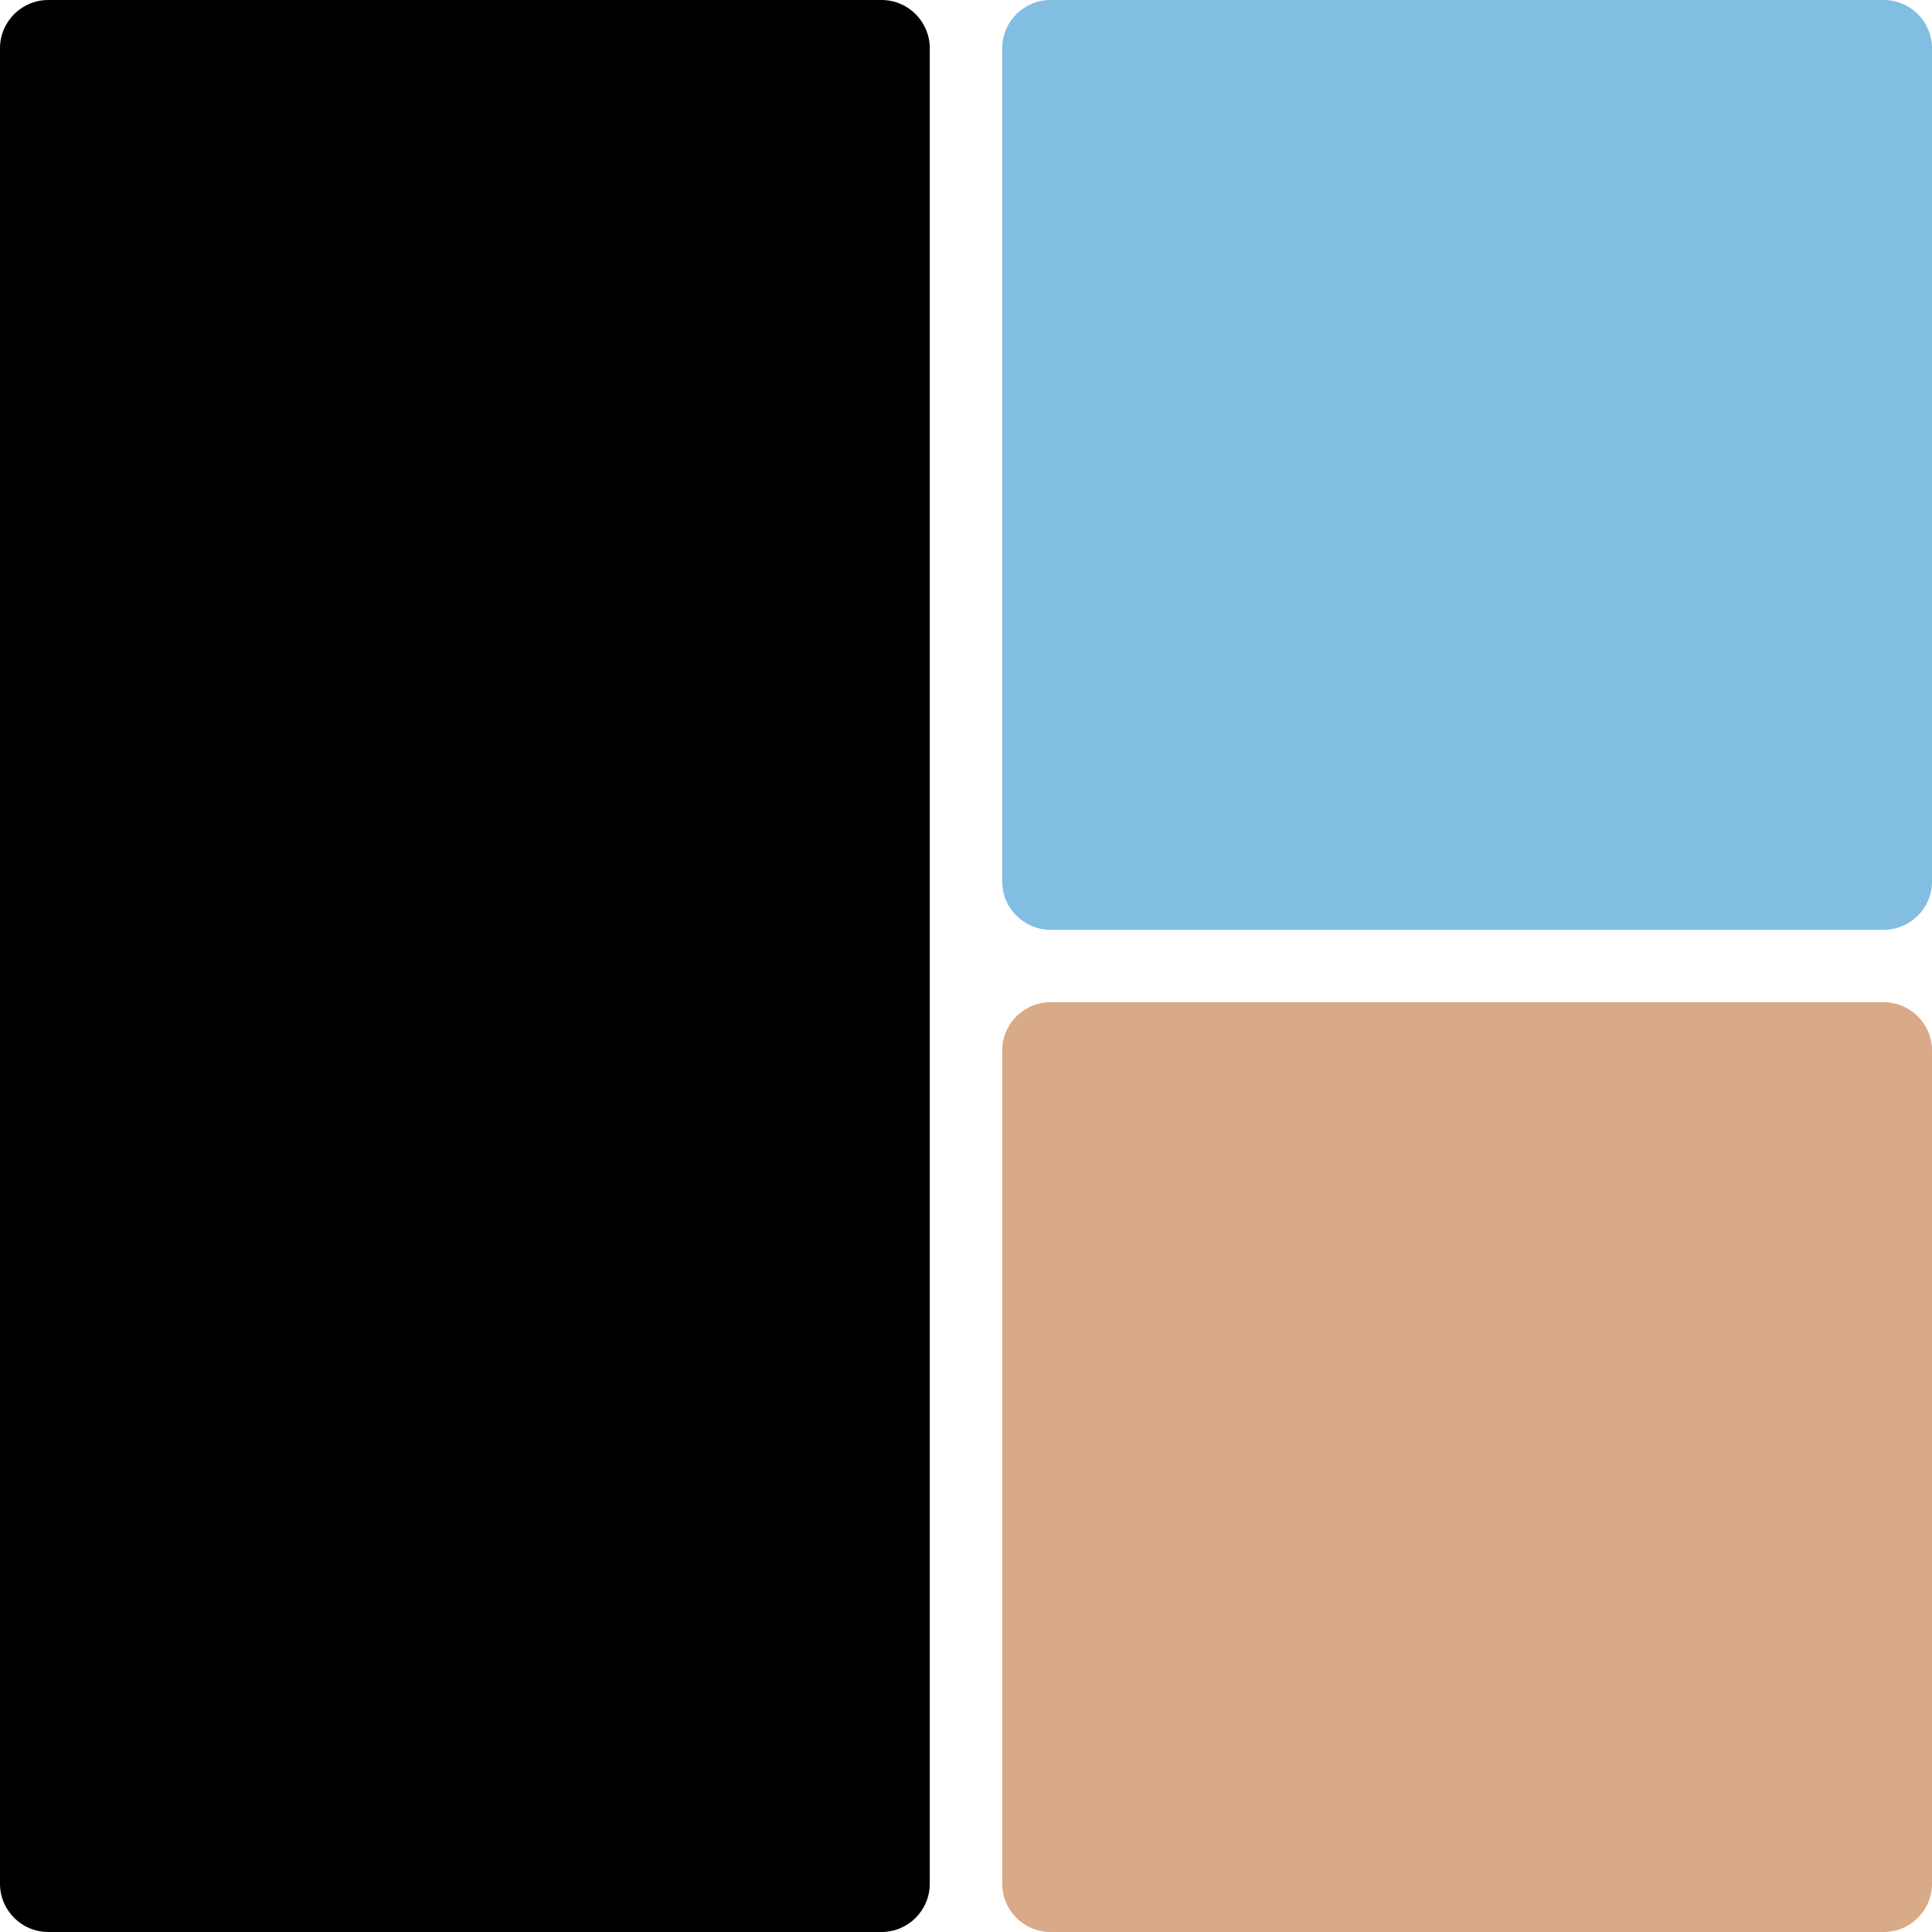 <?xml version="1.0" encoding="UTF-8"?>
<!-- Generated by Pixelmator Pro 3.5.7 -->
<svg width="160" height="160" viewBox="0 0 160 160" xmlns="http://www.w3.org/2000/svg">
    <g id="Blue">
        <g id="Step-1">
            <path id="Rounded-Rectangle" fill="#82bde2" fill-rule="evenodd" stroke="none" visibility="hidden" d="M 0 156 C 0 158.209 1.791 160 4 160 L 73 160 C 75.209 160 77 158.209 77 156 L 77 4 C 77 1.791 75.209 0 73 0 L 4 0 C 1.791 0 0 1.791 0 4 Z"/>
            <path id="Rounded-Rectangle-copy" fill="#000000" fill-rule="evenodd" stroke="none" visibility="hidden" d="M 83 73 C 83 75.209 84.791 77 87 77 L 156 77 C 158.209 77 160 75.209 160 73 L 160 4 C 160 1.791 158.209 0 156 0 L 87 0 C 84.791 0 83 1.791 83 4 Z"/>
            <path id="Rounded-Rectangle-copy-2" fill="#000000" fill-rule="evenodd" stroke="none" visibility="hidden" d="M 83 156 C 83 158.209 84.791 160 87 160 L 156 160 C 158.209 160 160 158.209 160 156 L 160 87 C 160 84.791 158.209 83 156 83 L 87 83 C 84.791 83 83 84.791 83 87 Z"/>
        </g>
        <g id="Step-2">
            <path id="path1" fill="#000000" fill-rule="evenodd" stroke="none" visibility="hidden" d="M 0 156 C 0 158.209 1.791 160 4 160 L 73 160 C 75.209 160 77 158.209 77 156 L 77 4 C 77 1.791 75.209 0 73 0 L 4 0 C 1.791 0 0 1.791 0 4 Z"/>
            <path id="path2" fill="#82bde2" fill-rule="evenodd" stroke="none" visibility="hidden" d="M 83 73 C 83 75.209 84.791 77 87 77 L 156 77 C 158.209 77 160 75.209 160 73 L 160 4 C 160 1.791 158.209 0 156 0 L 87 0 C 84.791 0 83 1.791 83 4 Z"/>
            <path id="path3" fill="#000000" fill-rule="evenodd" stroke="none" visibility="hidden" d="M 83 156 C 83 158.209 84.791 160 87 160 L 156 160 C 158.209 160 160 158.209 160 156 L 160 87 C 160 84.791 158.209 83 156 83 L 87 83 C 84.791 83 83 84.791 83 87 Z"/>
        </g>
        <g id="Step-3">
            <path id="path4" fill="#000000" fill-rule="evenodd" stroke="none" visibility="hidden" d="M 0 156 C 0 158.209 1.791 160 4 160 L 73 160 C 75.209 160 77 158.209 77 156 L 77 4 C 77 1.791 75.209 0 73 0 L 4 0 C 1.791 0 0 1.791 0 4 Z"/>
            <path id="path5" fill="#000000" fill-rule="evenodd" stroke="none" visibility="hidden" d="M 83 73 C 83 75.209 84.791 77 87 77 L 156 77 C 158.209 77 160 75.209 160 73 L 160 4 C 160 1.791 158.209 0 156 0 L 87 0 C 84.791 0 83 1.791 83 4 Z"/>
            <path id="path6" fill="#82bde2" fill-rule="evenodd" stroke="none" visibility="hidden" d="M 83 156 C 83 158.209 84.791 160 87 160 L 156 160 C 158.209 160 160 158.209 160 156 L 160 87 C 160 84.791 158.209 83 156 83 L 87 83 C 84.791 83 83 84.791 83 87 Z"/>
        </g>
    </g>
    <g id="Blue-Fill">
        <g id="g1">
            <path id="path7" fill="#000000" fill-rule="evenodd" stroke="none" visibility="hidden" d="M 0 156 C 0 158.209 1.791 160 4 160 L 73 160 C 75.209 160 77 158.209 77 156 L 77 4 C 77 1.791 75.209 0 73 0 L 4 0 C 1.791 0 0 1.791 0 4 Z"/>
            <path id="path8" fill="#82bde2" fill-rule="evenodd" stroke="none" visibility="hidden" d="M 83 73 C 83 75.209 84.791 77 87 77 L 156 77 C 158.209 77 160 75.209 160 73 L 160 4 C 160 1.791 158.209 0 156 0 L 87 0 C 84.791 0 83 1.791 83 4 Z"/>
            <path id="path9" fill="#000000" fill-rule="evenodd" stroke="none" visibility="hidden" d="M 83 156 C 83 158.209 84.791 160 87 160 L 156 160 C 158.209 160 160 158.209 160 156 L 160 87 C 160 84.791 158.209 83 156 83 L 87 83 C 84.791 83 83 84.791 83 87 Z"/>
        </g>
        <g id="g2">
            <path id="path10" fill="#000000" fill-rule="evenodd" stroke="none" d="M 0 156 C 0 158.209 1.791 160 4 160 L 73 160 C 75.209 160 77 158.209 77 156 L 77 4 C 77 1.791 75.209 0 73 0 L 4 0 C 1.791 0 0 1.791 0 4 Z"/>
            <path id="path11" fill="#82bde2" fill-rule="evenodd" stroke="none" d="M 83 73 C 83 75.209 84.791 77 87 77 L 156 77 C 158.209 77 160 75.209 160 73 L 160 4 C 160 1.791 158.209 0 156 0 L 87 0 C 84.791 0 83 1.791 83 4 Z"/>
            <path id="path12" fill="#d9aa87" fill-rule="evenodd" stroke="none" d="M 83 156 C 83 158.209 84.791 160 87 160 L 156 160 C 158.209 160 160 158.209 160 156 L 160 87 C 160 84.791 158.209 83 156 83 L 87 83 C 84.791 83 83 84.791 83 87 Z"/>
        </g>
        <g id="g3">
            <path id="path13" fill="#dfd08c" fill-rule="evenodd" stroke="none" visibility="hidden" d="M 0 156 C 0 158.209 1.791 160 4 160 L 73 160 C 75.209 160 77 158.209 77 156 L 77 4 C 77 1.791 75.209 0 73 0 L 4 0 C 1.791 0 0 1.791 0 4 Z"/>
            <path id="path14" fill="#82bde2" fill-rule="evenodd" stroke="none" visibility="hidden" d="M 83 73 C 83 75.209 84.791 77 87 77 L 156 77 C 158.209 77 160 75.209 160 73 L 160 4 C 160 1.791 158.209 0 156 0 L 87 0 C 84.791 0 83 1.791 83 4 Z"/>
            <path id="path15" fill="#d9aa87" fill-rule="evenodd" stroke="none" visibility="hidden" d="M 83 156 C 83 158.209 84.791 160 87 160 L 156 160 C 158.209 160 160 158.209 160 156 L 160 87 C 160 84.791 158.209 83 156 83 L 87 83 C 84.791 83 83 84.791 83 87 Z"/>
        </g>
    </g>
    <g id="Black">
        <g id="g4">
            <path id="path16" fill="#ffffff" fill-rule="evenodd" stroke="none" visibility="hidden" d="M 0 156 C 0 158.209 1.791 160 4 160 L 73 160 C 75.209 160 77 158.209 77 156 L 77 4 C 77 1.791 75.209 0 73 0 L 4 0 C 1.791 0 0 1.791 0 4 Z"/>
            <path id="path17" fill="#000000" fill-rule="evenodd" stroke="none" visibility="hidden" d="M 83 73 C 83 75.209 84.791 77 87 77 L 156 77 C 158.209 77 160 75.209 160 73 L 160 4 C 160 1.791 158.209 0 156 0 L 87 0 C 84.791 0 83 1.791 83 4 Z"/>
            <path id="path18" fill="#000000" fill-rule="evenodd" stroke="none" visibility="hidden" d="M 83 156 C 83 158.209 84.791 160 87 160 L 156 160 C 158.209 160 160 158.209 160 156 L 160 87 C 160 84.791 158.209 83 156 83 L 87 83 C 84.791 83 83 84.791 83 87 Z"/>
        </g>
        <g id="g5">
            <path id="path19" fill="#000000" fill-rule="evenodd" stroke="none" visibility="hidden" d="M 0 156 C 0 158.209 1.791 160 4 160 L 73 160 C 75.209 160 77 158.209 77 156 L 77 4 C 77 1.791 75.209 0 73 0 L 4 0 C 1.791 0 0 1.791 0 4 Z"/>
            <path id="path20" fill="#ffffff" fill-rule="evenodd" stroke="none" visibility="hidden" d="M 83 73 C 83 75.209 84.791 77 87 77 L 156 77 C 158.209 77 160 75.209 160 73 L 160 4 C 160 1.791 158.209 0 156 0 L 87 0 C 84.791 0 83 1.791 83 4 Z"/>
            <path id="path21" fill="#000000" fill-rule="evenodd" stroke="none" visibility="hidden" d="M 83 156 C 83 158.209 84.791 160 87 160 L 156 160 C 158.209 160 160 158.209 160 156 L 160 87 C 160 84.791 158.209 83 156 83 L 87 83 C 84.791 83 83 84.791 83 87 Z"/>
        </g>
        <g id="g6">
            <path id="path22" fill="#000000" fill-rule="evenodd" stroke="none" visibility="hidden" d="M 0 156 C 0 158.209 1.791 160 4 160 L 73 160 C 75.209 160 77 158.209 77 156 L 77 4 C 77 1.791 75.209 0 73 0 L 4 0 C 1.791 0 0 1.791 0 4 Z"/>
            <path id="path23" fill="#000000" fill-rule="evenodd" stroke="none" visibility="hidden" d="M 83 73 C 83 75.209 84.791 77 87 77 L 156 77 C 158.209 77 160 75.209 160 73 L 160 4 C 160 1.791 158.209 0 156 0 L 87 0 C 84.791 0 83 1.791 83 4 Z"/>
            <path id="path24" fill="#ffffff" fill-rule="evenodd" stroke="none" visibility="hidden" d="M 83 156 C 83 158.209 84.791 160 87 160 L 156 160 C 158.209 160 160 158.209 160 156 L 160 87 C 160 84.791 158.209 83 156 83 L 87 83 C 84.791 83 83 84.791 83 87 Z"/>
        </g>
    </g>
</svg>
